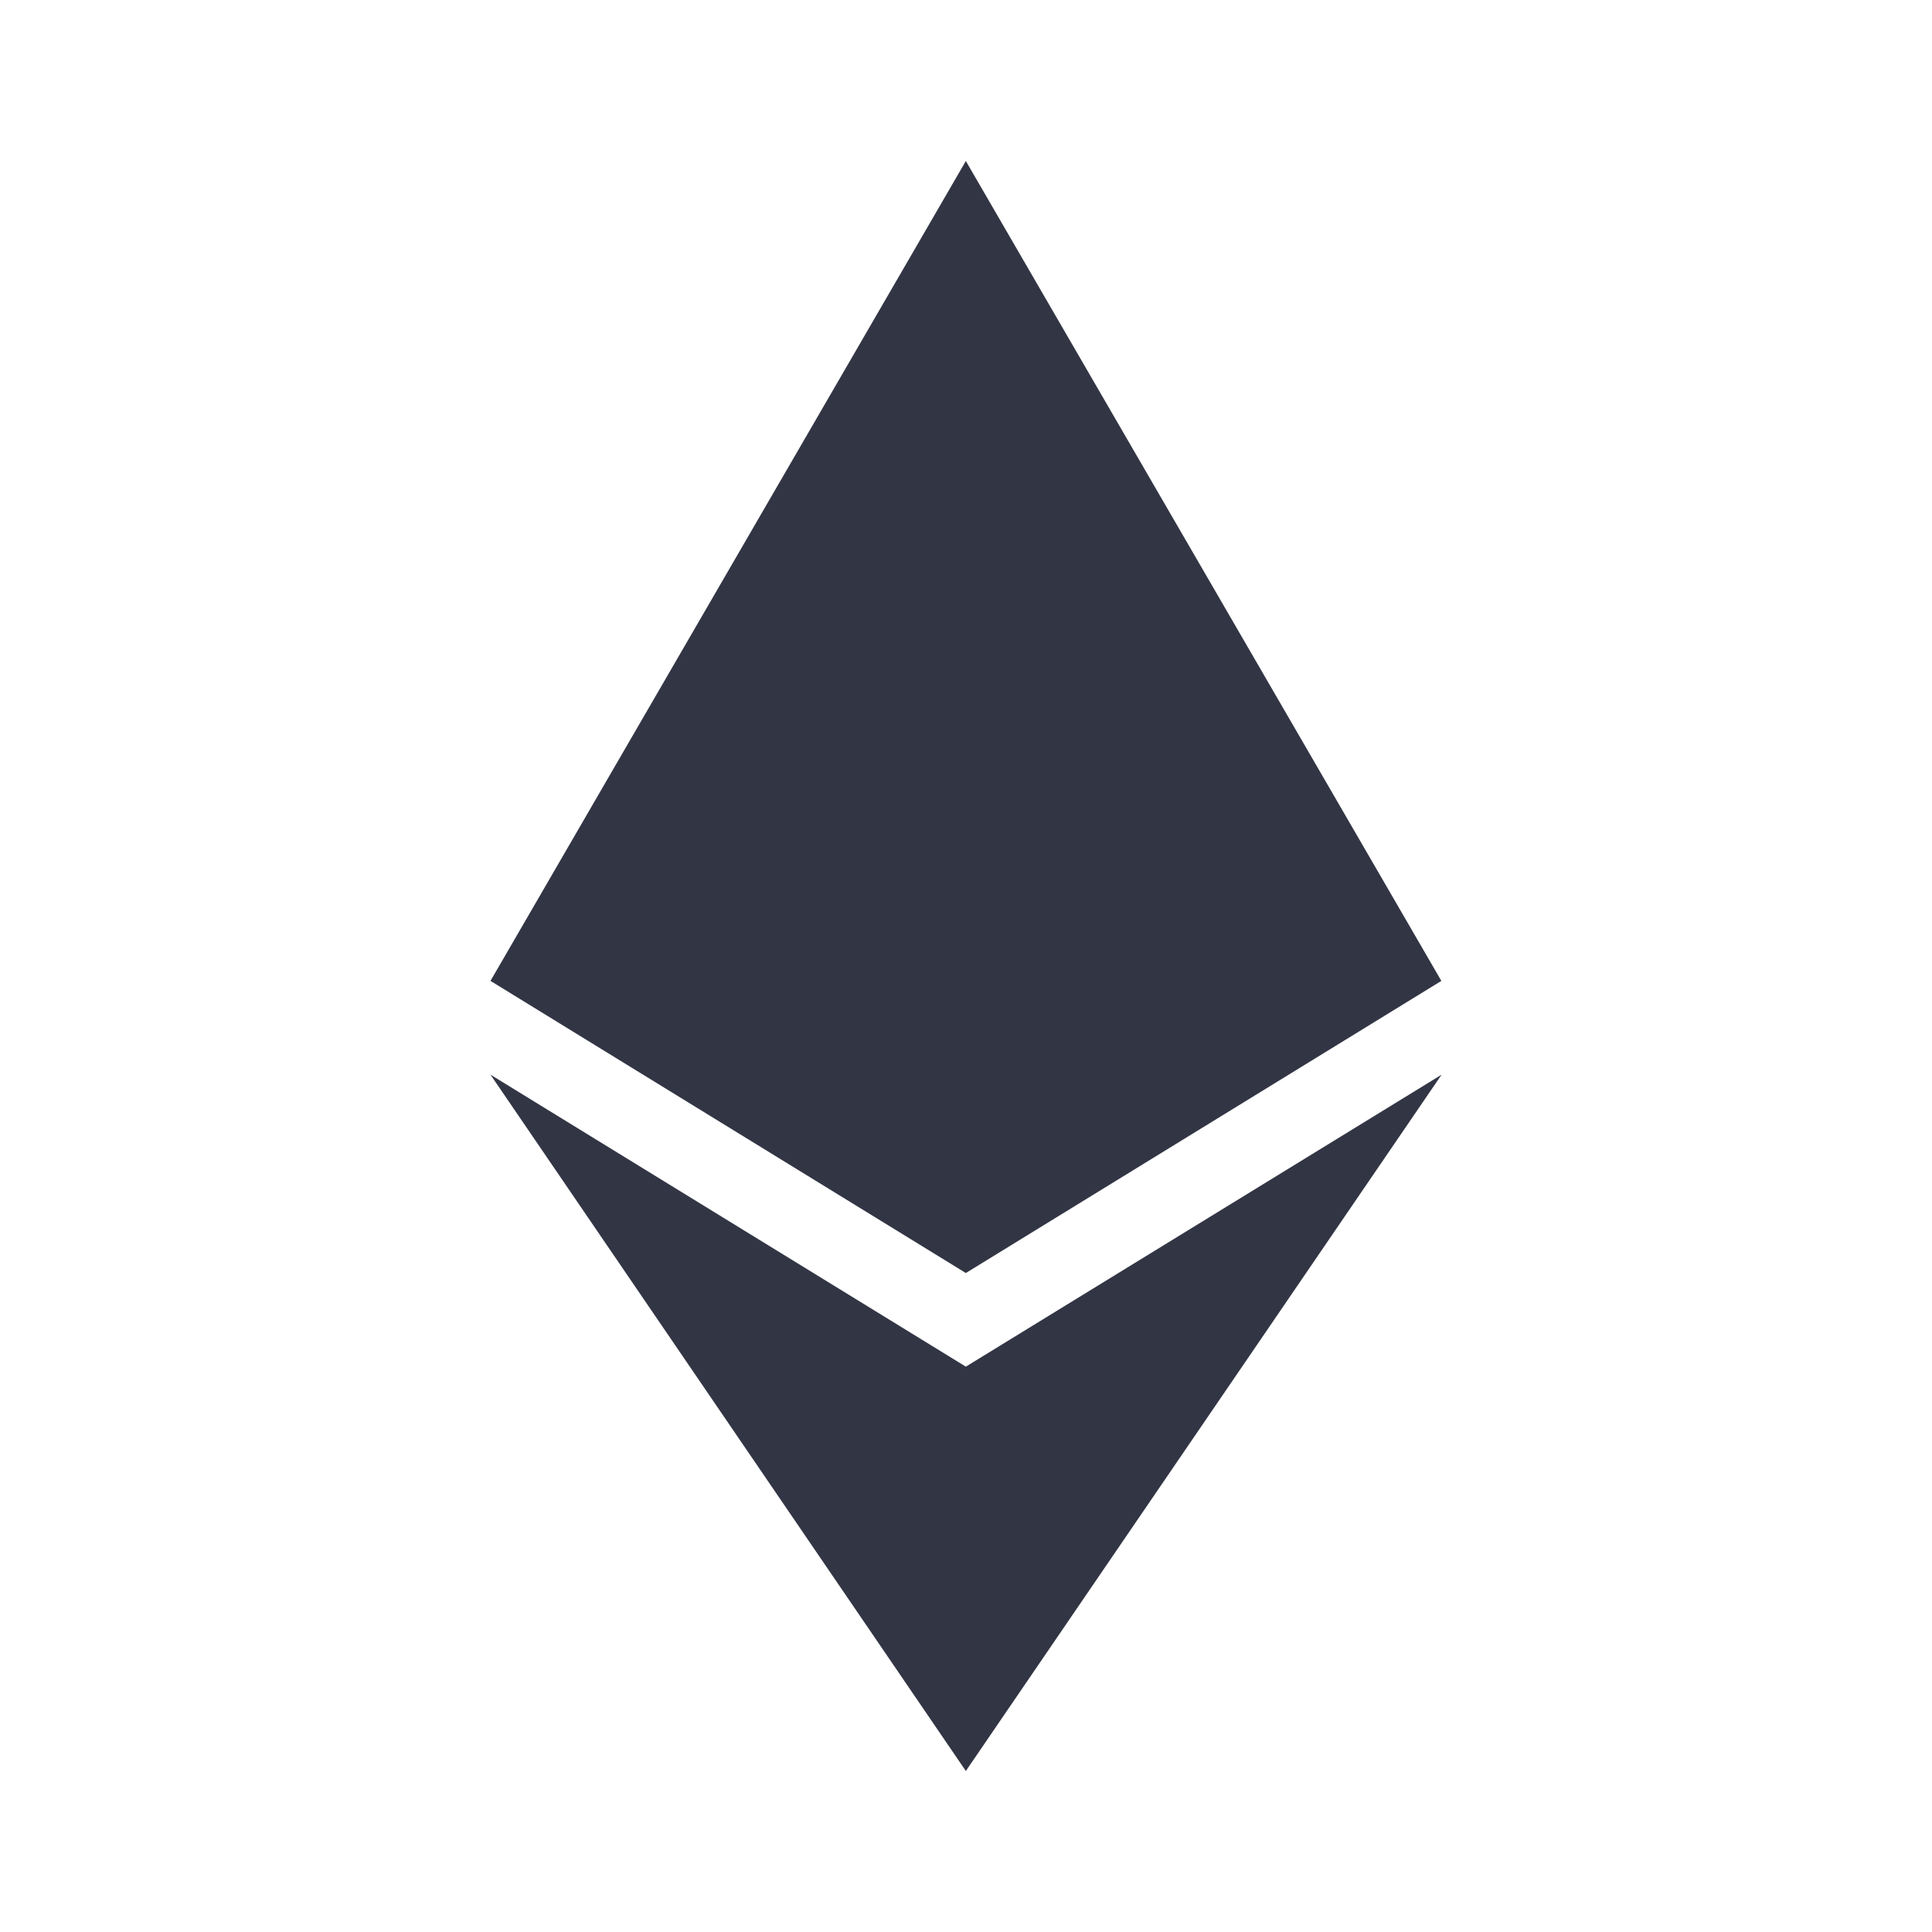 <svg width="24" height="24" viewBox="0 0 24 24" fill="none" xmlns="http://www.w3.org/2000/svg">
<path d="M6.093 12.185L11.998 2L17.905 12.185L11.998 15.814L6.093 12.185Z" fill="#323544"/>
<path d="M6.093 13.35L11.998 22L17.908 13.35L11.998 16.977L6.093 13.35Z" fill="#323544"/>
</svg>
